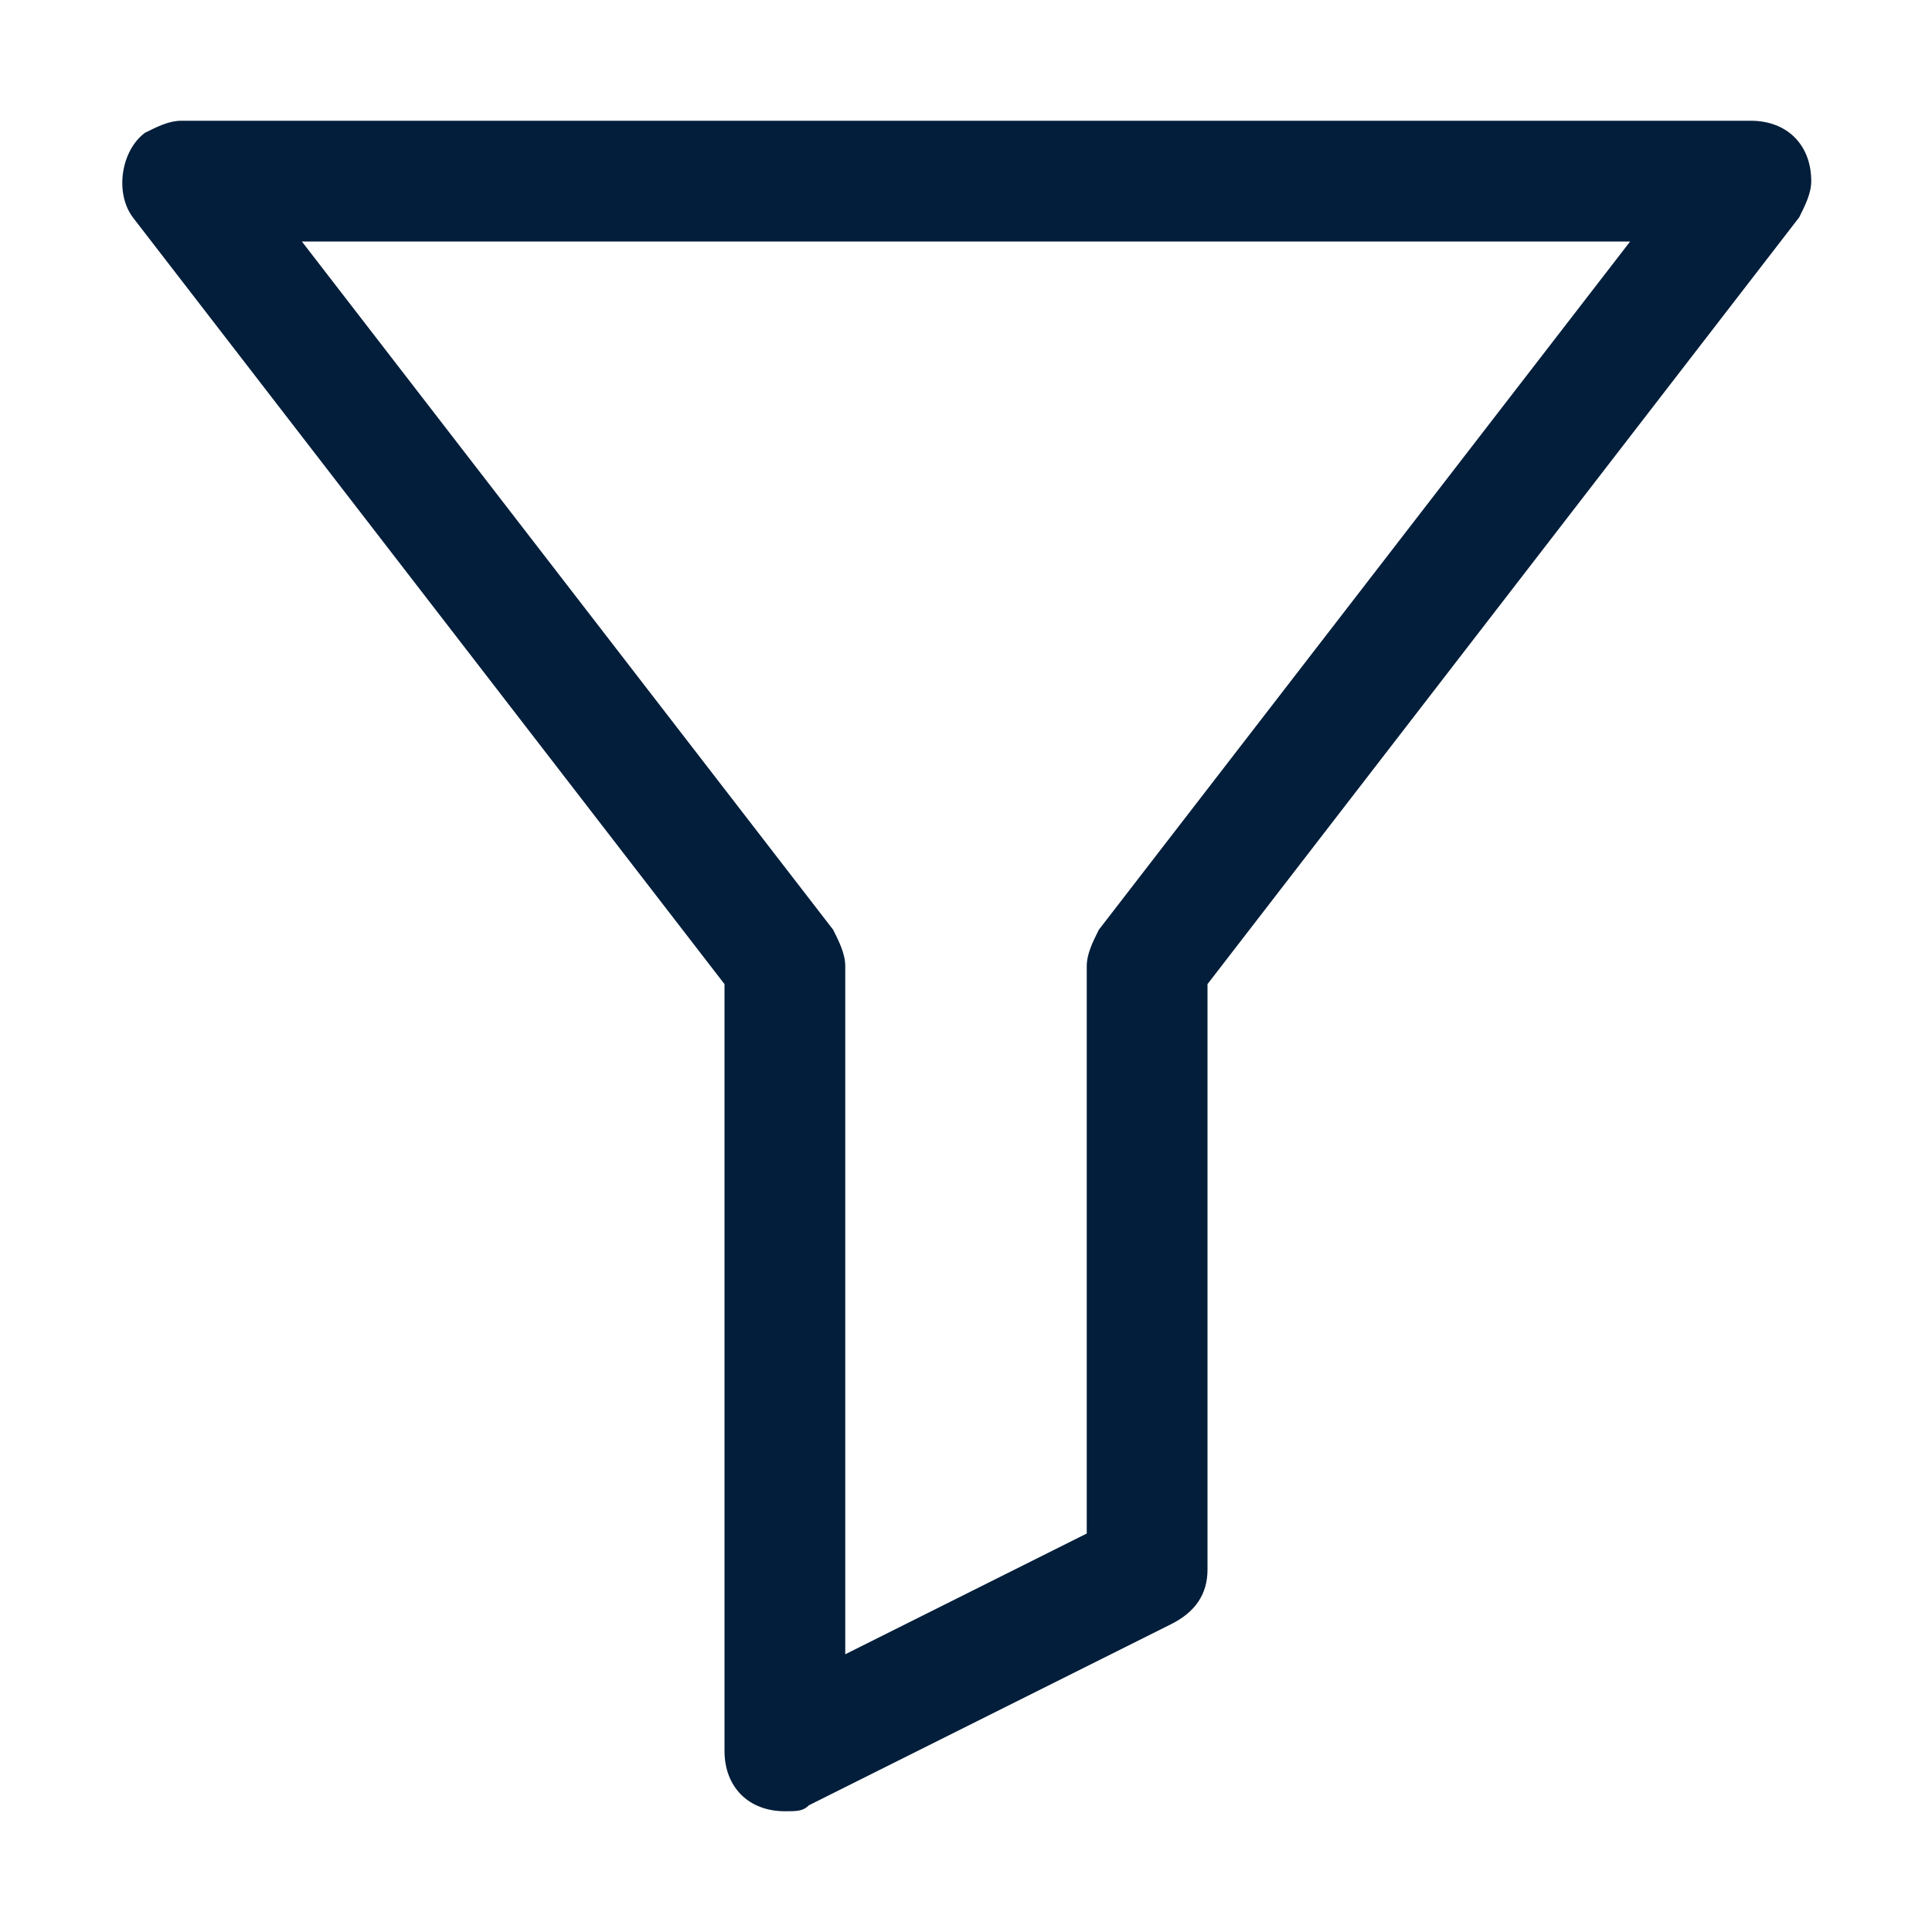 <svg xmlns="http://www.w3.org/2000/svg" version="1.1" xmlns:xlink="http://www.w3.org/1999/xlink" width="512" height="512" x="0" y="0" viewBox="0 0 32 32" style="enable-background:new 0 0 512 512" xml:space="preserve" class=""><g><path d="M13 30c-.6 0-1-.4-1-1V16.3L2.2 3.6c-.3-.4-.2-1.1.2-1.4.2-.1.4-.2.6-.2h26c.6 0 1 .4 1 1 0 .2-.1.4-.2.6L20 16.3V26c0 .4-.2.7-.6.9l-6 3c-.1.1-.2.1-.4.1zM5 4l8.8 11.4c.1.2.2.4.2.6v11.4l4-2V16c0-.2.1-.4.2-.6L27 4z" fill="#031e3a" opacity="1" data-original="#000000" class=""></path></g></svg>